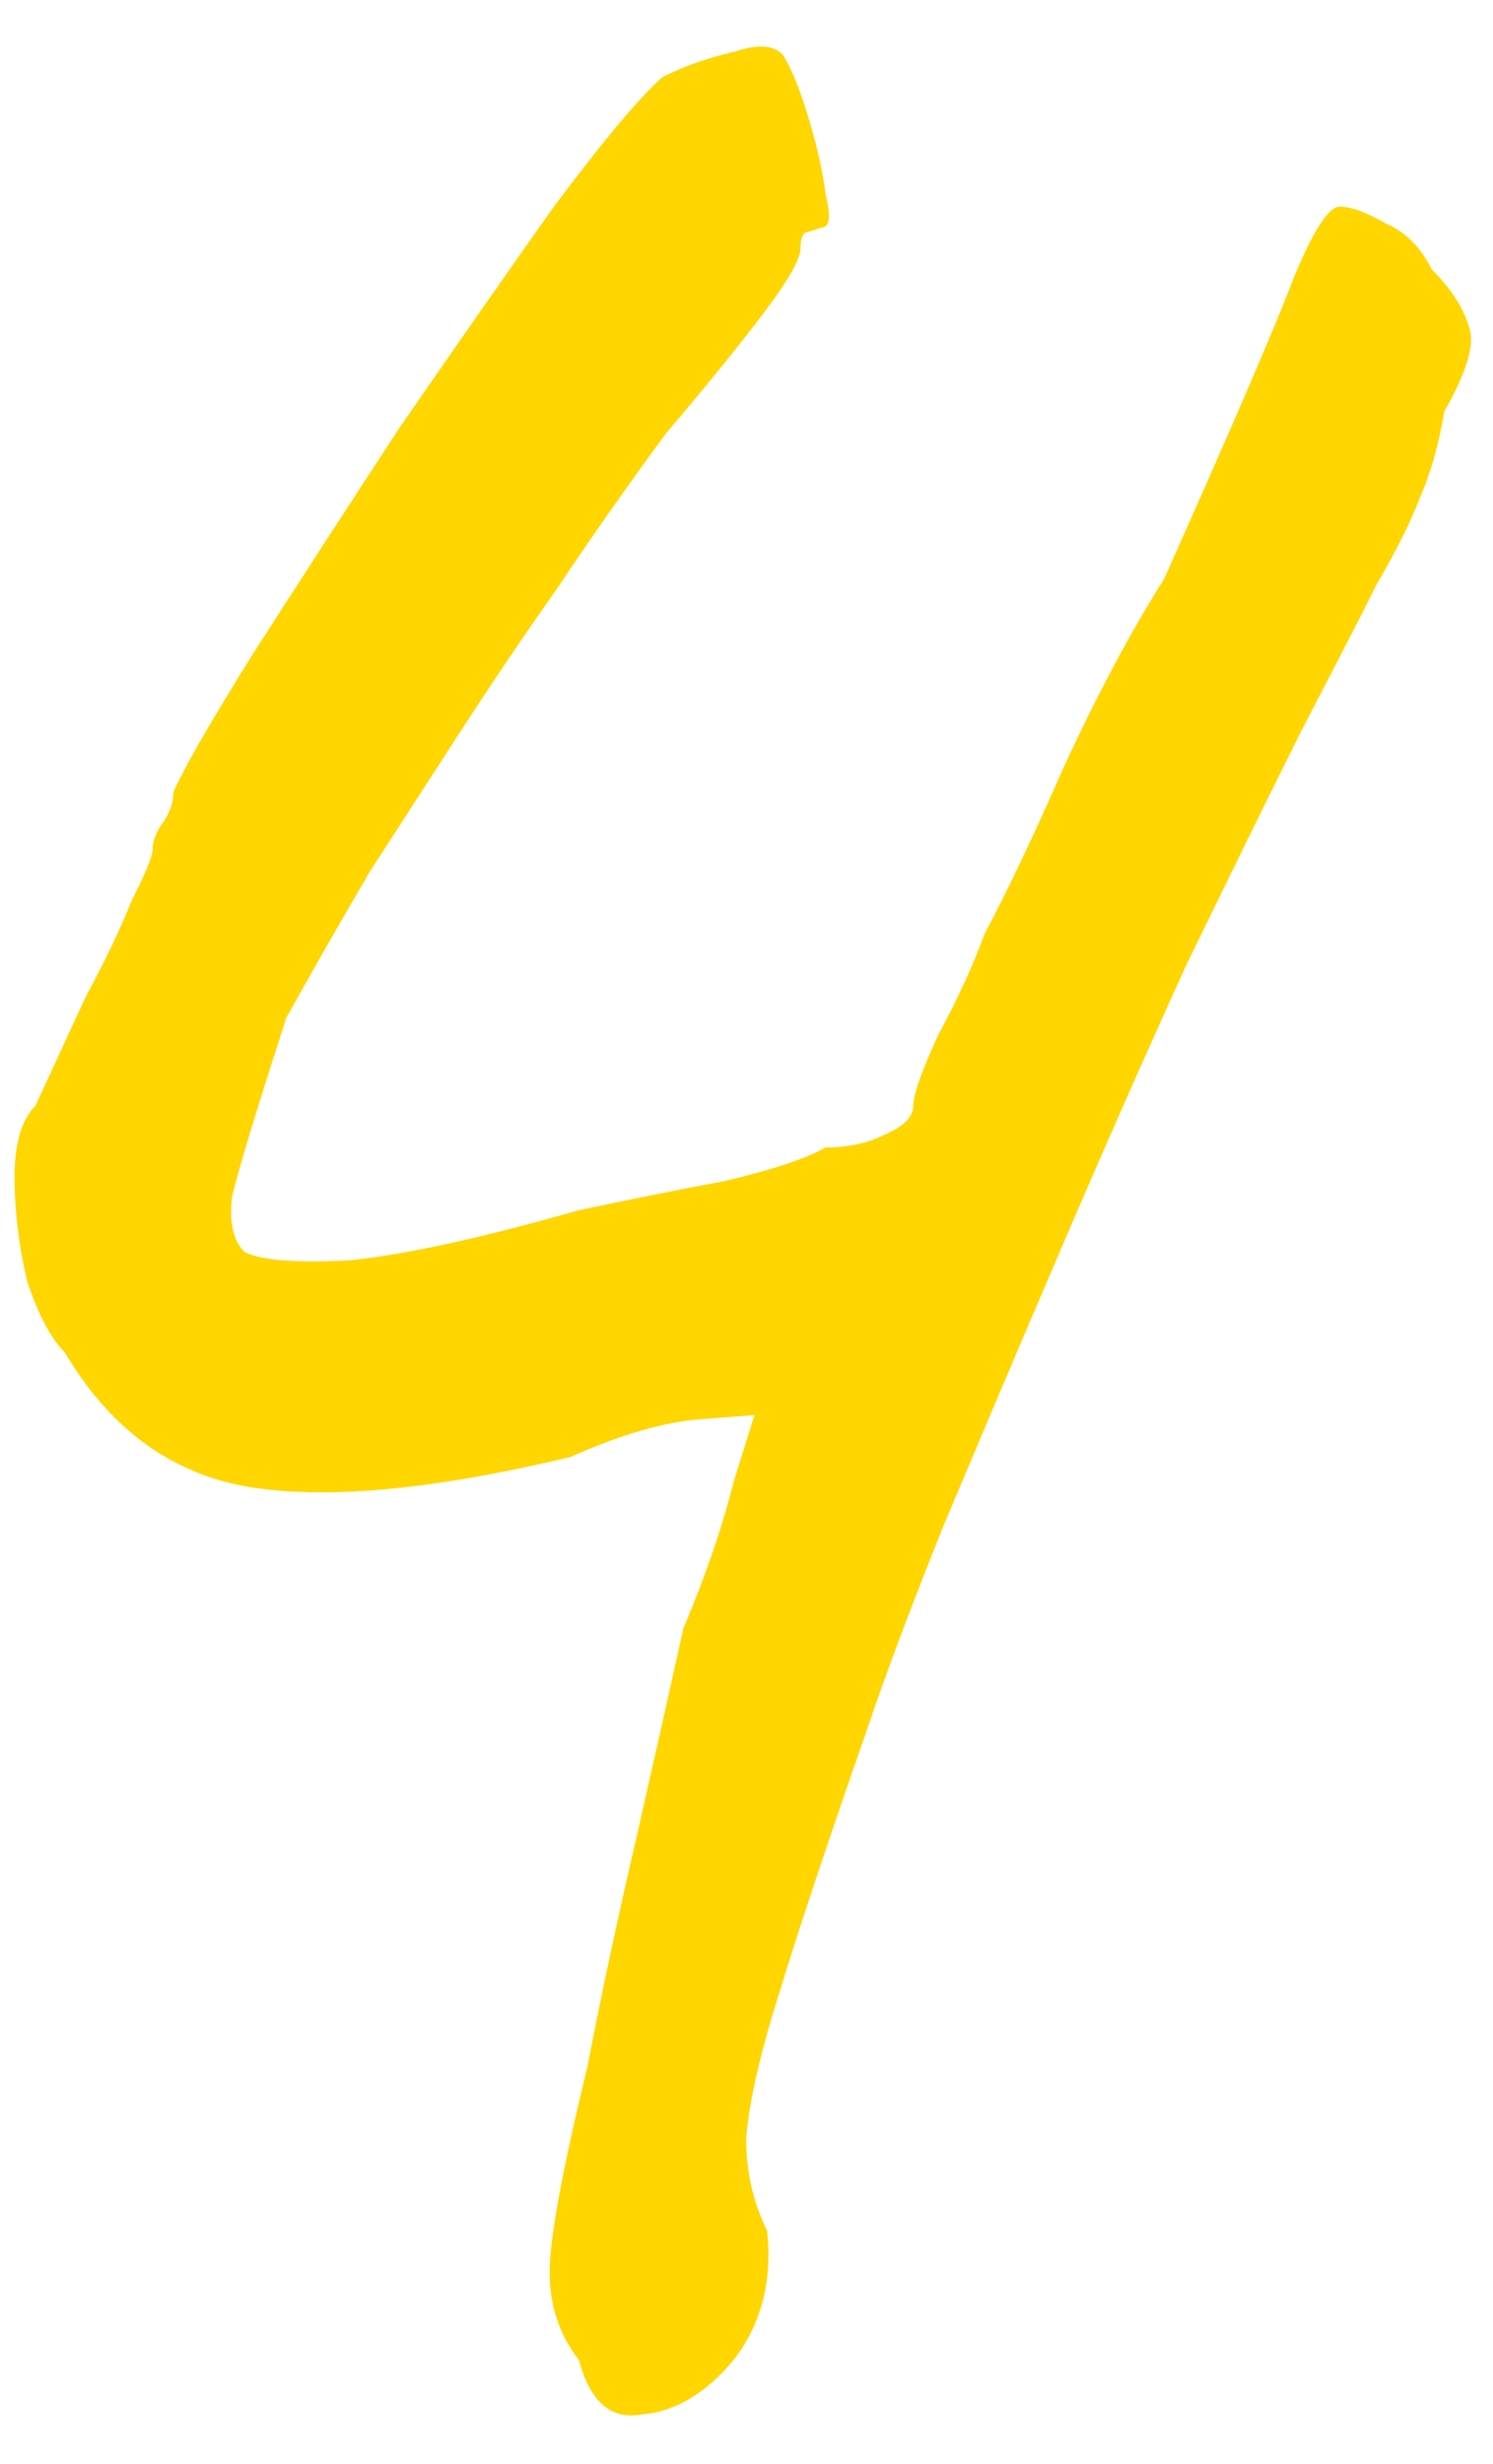 <?xml version="1.0" encoding="UTF-8"?> <svg xmlns="http://www.w3.org/2000/svg" width="20" height="33" viewBox="0 0 20 33" fill="none"> <path d="M7.755 31.608C7.494 31.272 7.363 30.88 7.363 30.432C7.363 29.984 7.531 29.069 7.867 27.688C8.054 26.717 8.278 25.672 8.539 24.552C8.801 23.395 9.006 22.48 9.155 21.808C9.454 21.099 9.678 20.445 9.827 19.848C10.014 19.251 10.107 18.952 10.107 18.952C10.107 18.952 9.865 18.971 9.379 19.008C8.894 19.045 8.315 19.213 7.643 19.512C5.777 19.96 4.321 20.091 3.275 19.904C2.267 19.717 1.465 19.12 0.867 18.112C0.681 17.925 0.513 17.608 0.363 17.16C0.251 16.675 0.195 16.208 0.195 15.76C0.195 15.312 0.289 14.995 0.475 14.808C0.699 14.323 0.923 13.837 1.147 13.352C1.409 12.867 1.614 12.437 1.763 12.064C1.95 11.691 2.043 11.467 2.043 11.392C2.043 11.28 2.081 11.168 2.155 11.056C2.267 10.907 2.323 10.757 2.323 10.608C2.473 10.272 2.827 9.656 3.387 8.76C3.985 7.827 4.638 6.819 5.347 5.736C6.094 4.653 6.785 3.664 7.419 2.768C8.091 1.872 8.577 1.293 8.875 1.032C9.174 0.883 9.491 0.771 9.827 0.696C10.163 0.584 10.387 0.603 10.499 0.752C10.611 0.939 10.723 1.219 10.835 1.592C10.947 1.965 11.022 2.301 11.059 2.6C11.134 2.899 11.115 3.048 11.003 3.048C11.003 3.048 10.947 3.067 10.835 3.104C10.761 3.104 10.723 3.179 10.723 3.328C10.723 3.477 10.537 3.795 10.163 4.28C9.79 4.765 9.379 5.269 8.931 5.792C8.409 6.501 7.923 7.192 7.475 7.864C7.027 8.499 6.598 9.133 6.187 9.768C5.777 10.403 5.366 11.037 4.955 11.672C4.582 12.307 4.209 12.96 3.835 13.632C3.425 14.901 3.182 15.704 3.107 16.04C3.07 16.376 3.126 16.619 3.275 16.768C3.499 16.88 3.966 16.917 4.675 16.88C5.422 16.805 6.449 16.581 7.755 16.208C8.465 16.059 9.118 15.928 9.715 15.816C10.35 15.667 10.798 15.517 11.059 15.368C11.358 15.368 11.619 15.312 11.843 15.2C12.105 15.088 12.235 14.957 12.235 14.808C12.235 14.659 12.347 14.341 12.571 13.856C12.833 13.371 13.038 12.923 13.187 12.512C13.486 11.952 13.841 11.205 14.251 10.272C14.699 9.301 15.147 8.461 15.595 7.752C16.529 5.661 17.107 4.317 17.331 3.72C17.593 3.085 17.798 2.768 17.947 2.768C18.097 2.768 18.302 2.843 18.563 2.992C18.825 3.104 19.03 3.309 19.179 3.608C19.441 3.869 19.609 4.131 19.683 4.392C19.758 4.616 19.646 4.989 19.347 5.512C19.273 5.96 19.161 6.352 19.011 6.688C18.899 6.987 18.713 7.36 18.451 7.808C18.227 8.256 17.891 8.909 17.443 9.768C16.995 10.664 16.473 11.728 15.875 12.96C15.315 14.192 14.755 15.461 14.195 16.768C13.635 18.075 13.113 19.307 12.627 20.464C12.179 21.584 11.843 22.48 11.619 23.152C11.097 24.645 10.705 25.821 10.443 26.68C10.182 27.501 10.033 28.155 9.995 28.64C9.995 29.088 10.089 29.499 10.275 29.872C10.35 30.544 10.201 31.123 9.827 31.608C9.454 32.056 9.043 32.299 8.595 32.336C8.185 32.411 7.905 32.168 7.755 31.608Z" fill="#FFD600"></path> </svg> 